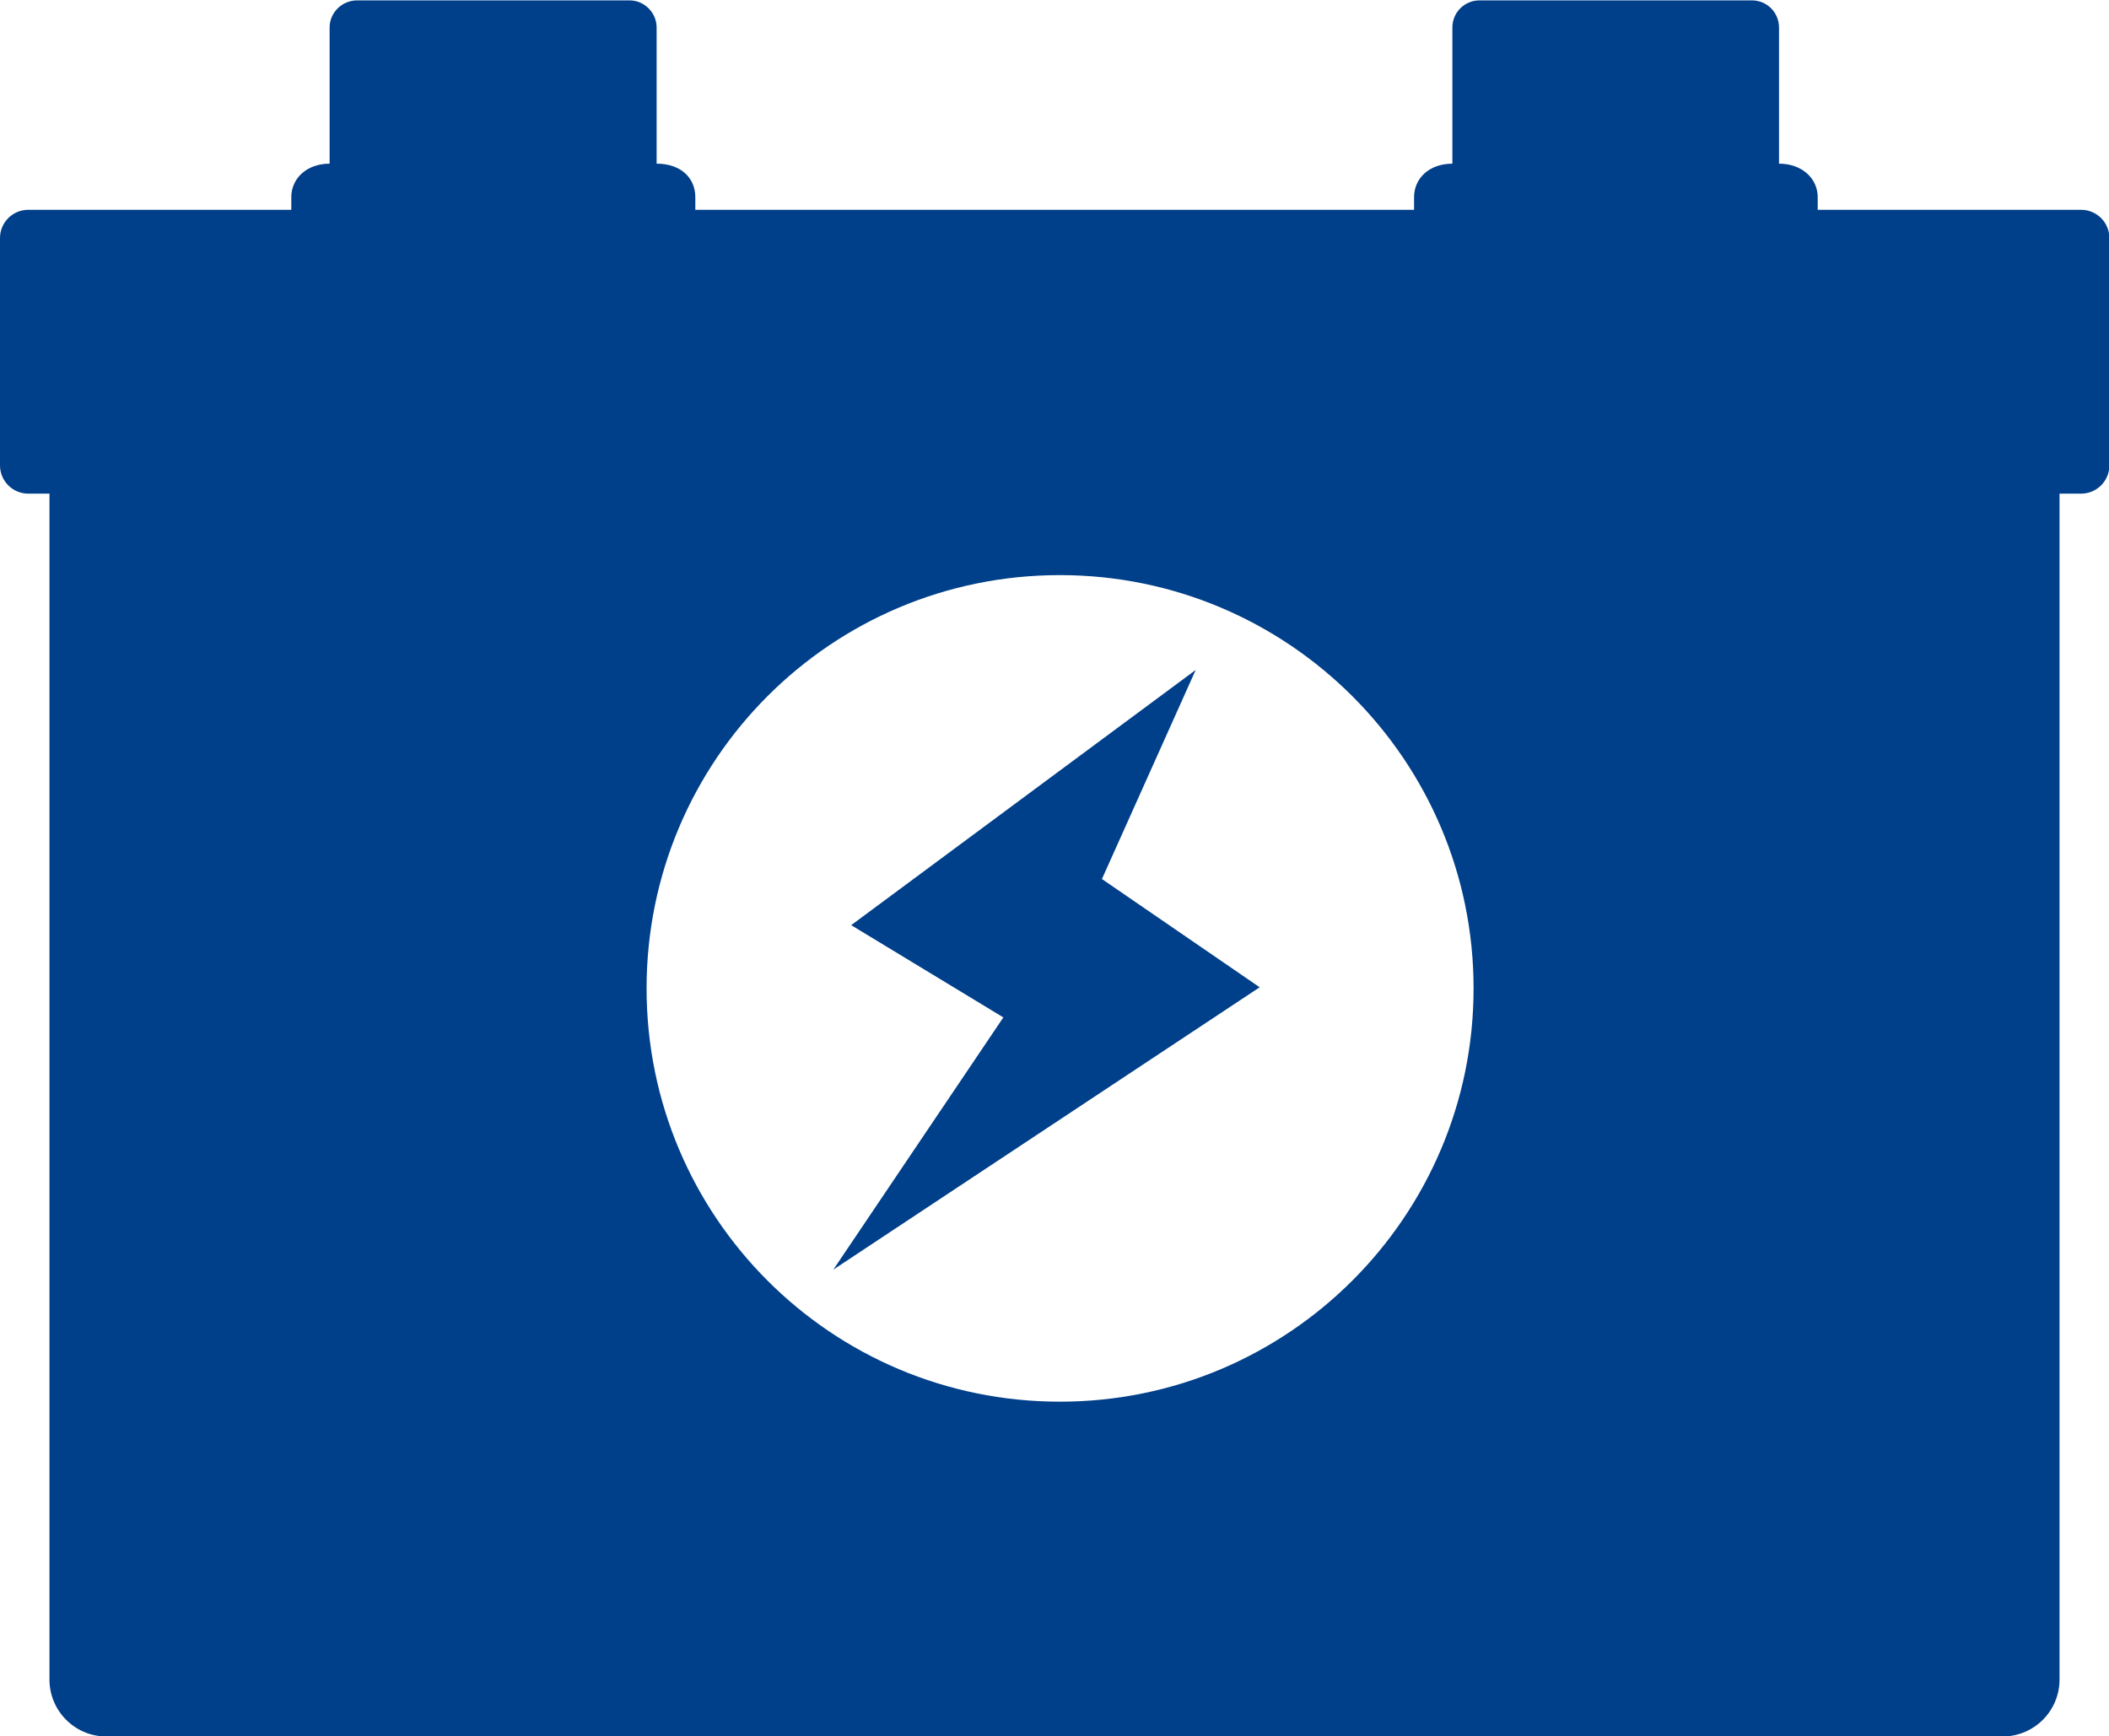 <svg xmlns="http://www.w3.org/2000/svg" id="b" data-name="Ebene 2" viewBox="0 0 56.69 46.67"><defs><style>      .d {        fill: #003f89;        stroke-width: 0px;      }    </style></defs><g id="c" data-name="Seite_1"><g><path class="d" d="m.76,13.27h.57v31.88c0,.84.68,1.53,1.53,1.53h50.97c.84,0,1.53-.68,1.53-1.53V13.27h.58c.42,0,.76-.34.76-.76v-6.11c0-.42-.34-.76-.76-.76h-7.08v-.34c0-.5-.42-.9-1.04-.9,0,0,0-3.66,0-3.66,0-.4-.32-.73-.73-.73h-7.32c-.41,0-.73.33-.73.73v3.66c-.63,0-1.03.4-1.03.9v.34h-19.32v-.34c0-.5-.37-.9-1.04-.9,0,0,0-3.66,0-3.66,0-.4-.33-.73-.73-.73h-7.32c-.41,0-.74.33-.74.73v3.66c-.62,0-1.03.4-1.03.9v.34H.76c-.42,0-.76.34-.76.76v6.11c0,.42.34.76.76.76Zm27.73,2.19c6.14,0,11.12,4.98,11.12,11.11s-4.98,11.11-11.12,11.11-11.11-4.97-11.11-11.11,4.97-11.11,11.11-11.11Z"></path><polygon class="d" points="33.86 26.54 29.62 23.63 32.14 18.01 22.88 24.87 26.97 27.35 22.4 34.13 33.86 26.54"></polygon></g></g></svg>
